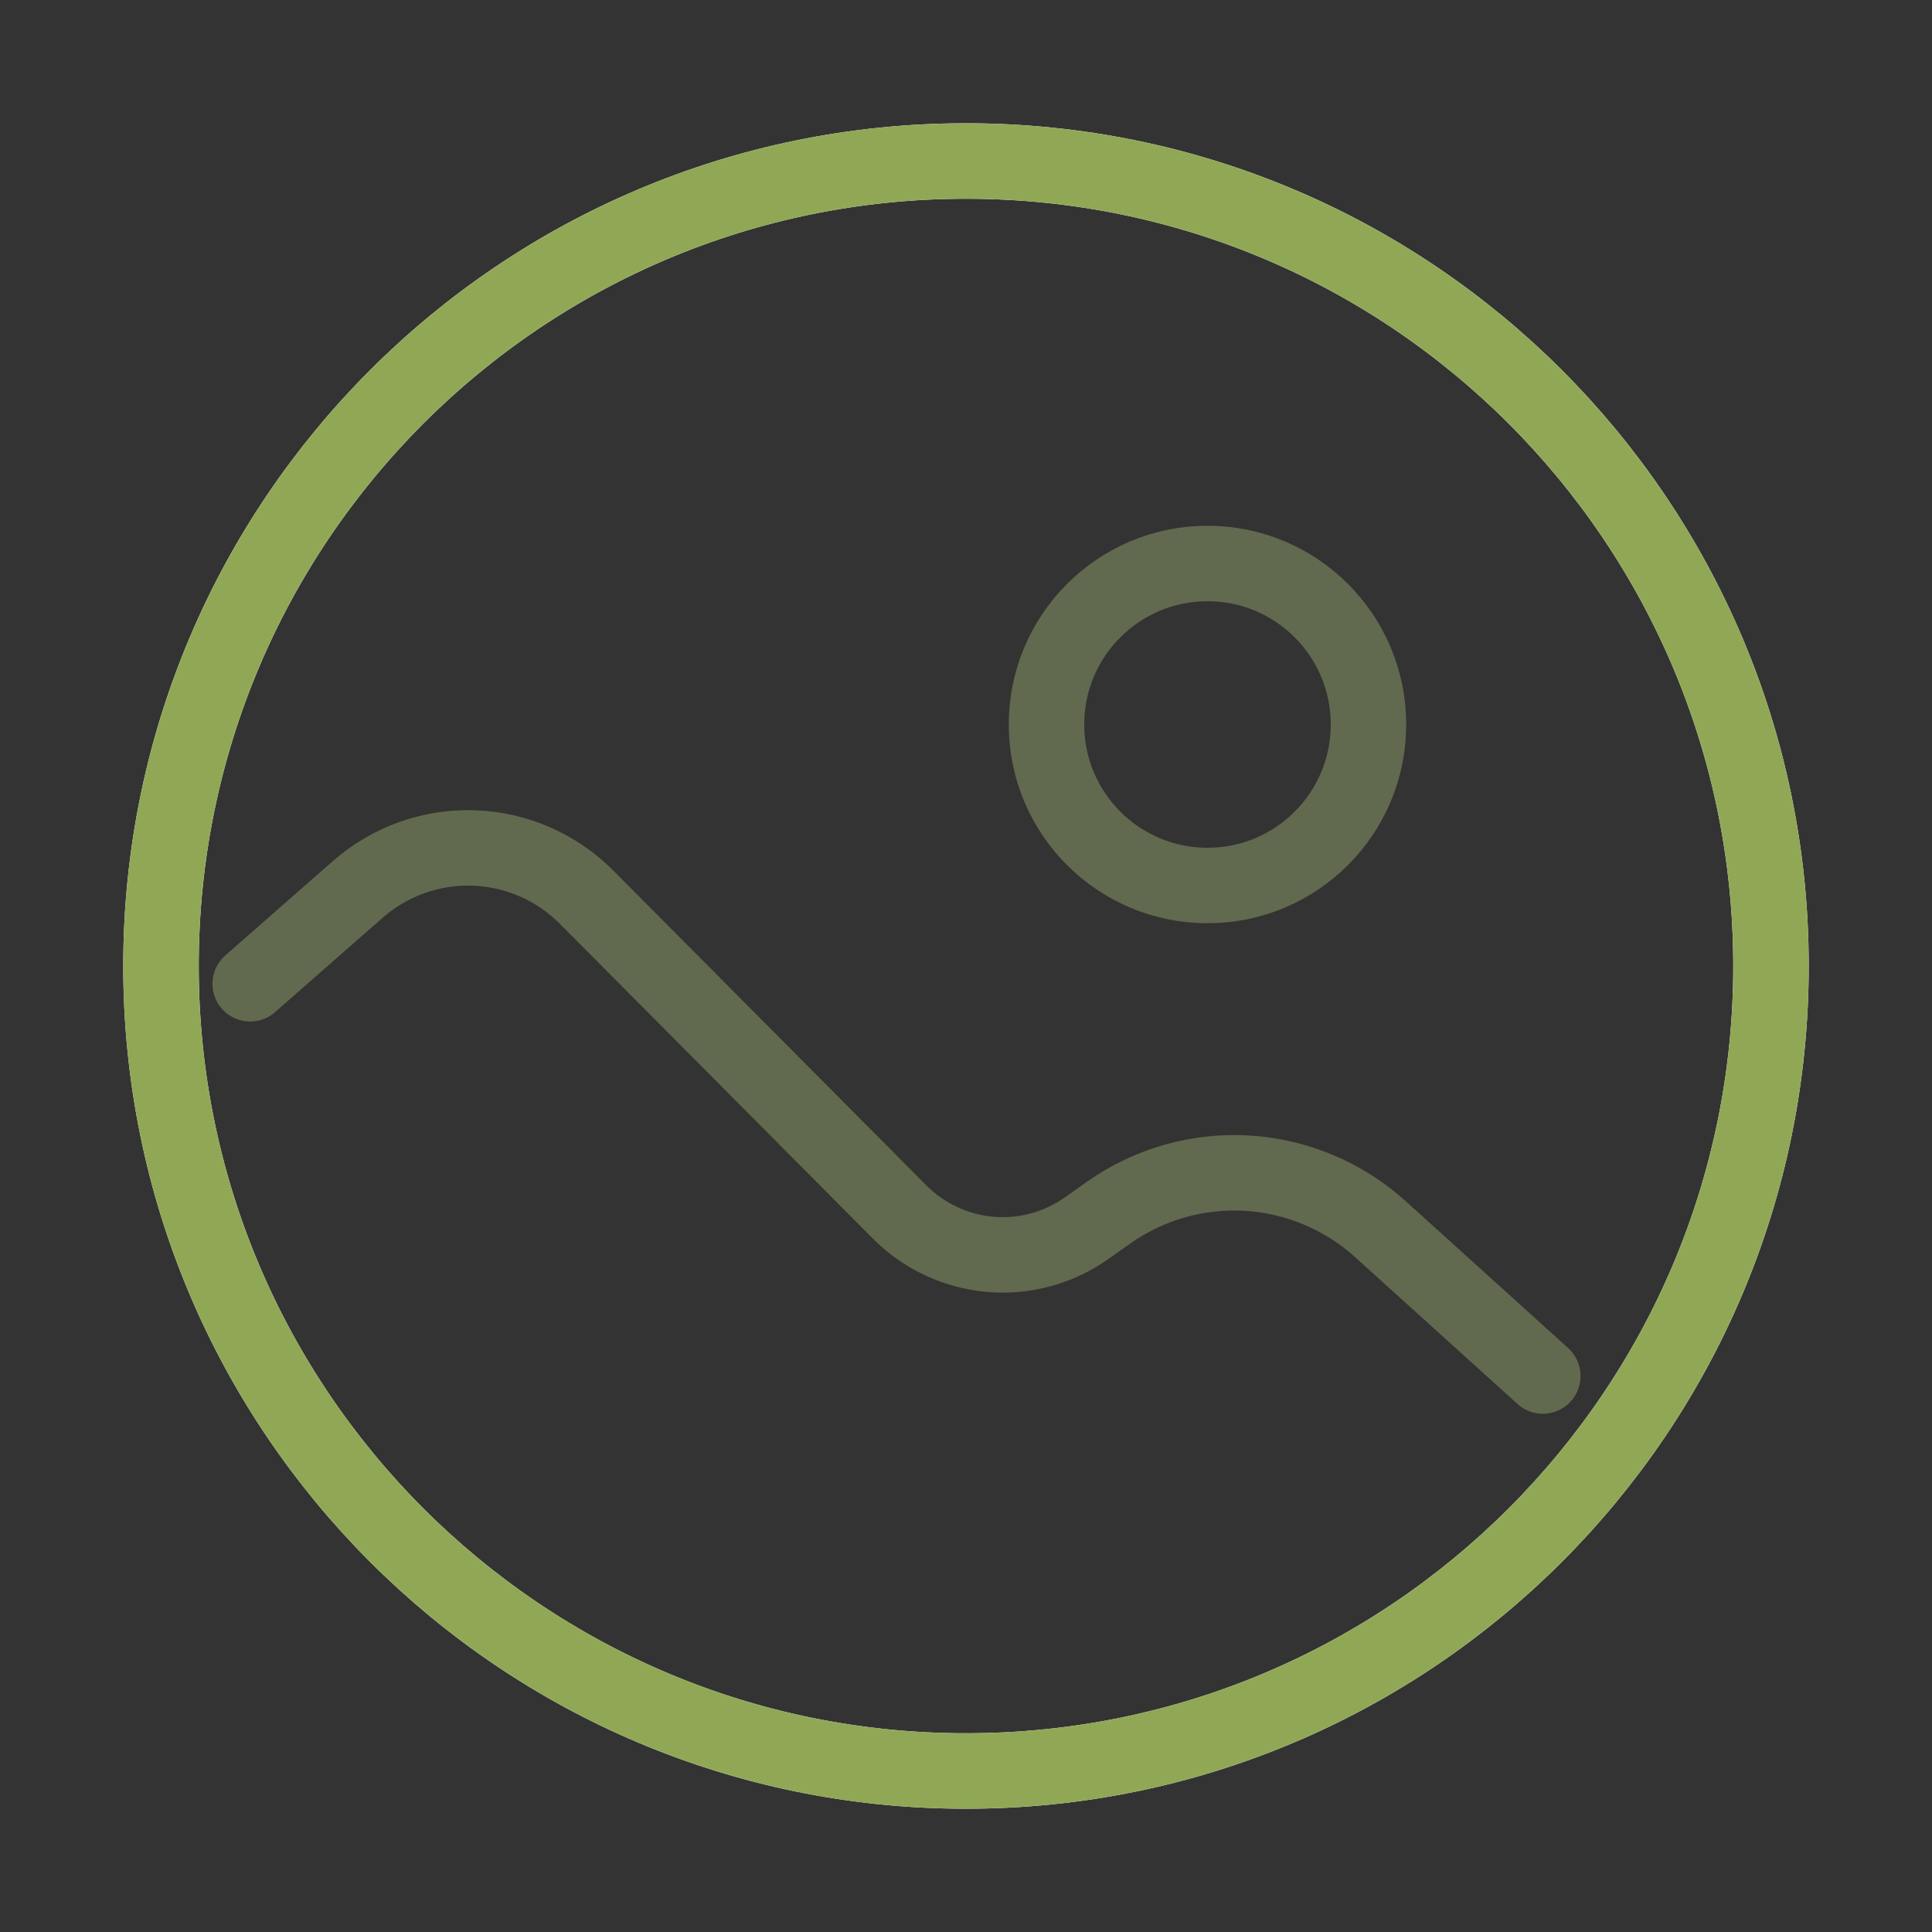<?xml version="1.0" encoding="UTF-8"?> <svg xmlns="http://www.w3.org/2000/svg" width="128" height="128" viewBox="0 0 128 128" fill="none"><rect x="0" y="0" width="128" height="128" fill="#333333" stroke="none"/><path d="M80 58.667C85.891 58.667 90.666 53.891 90.666 48C90.666 42.109 85.891 37.333 80 37.333C74.109 37.333 69.333 42.109 69.333 48C69.333 53.891 74.109 58.667 80 58.667Z" stroke="#61694F" stroke-width="5"></path><path d="M102.215 91.165L91.467 81.445C89.028 79.237 85.915 77.926 82.639 77.727C79.362 77.529 76.116 78.454 73.43 80.352L71.99 81.372C70.129 82.688 67.865 83.301 65.599 83.103C63.332 82.906 61.207 81.911 59.598 80.293L38.865 59.443C36.871 57.439 34.194 56.273 31.376 56.179C28.559 56.085 25.811 57.071 23.689 58.938L16.575 65.178" stroke="#61694F" stroke-width="5" stroke-linecap="round"></path><path d="M64 117.333C93.455 117.333 117.333 93.455 117.333 64C117.333 34.545 93.455 10.667 64 10.667C34.545 10.667 10.666 34.545 10.666 64C10.666 93.455 34.545 117.333 64 117.333Z" stroke="white" stroke-width="5"></path><path d="M64 117.333C93.455 117.333 117.333 93.455 117.333 64C117.333 34.545 93.455 10.667 64 10.667C34.545 10.667 10.666 34.545 10.666 64C10.666 93.455 34.545 117.333 64 117.333Z" stroke="#90A856" stroke-width="5"></path></svg> 